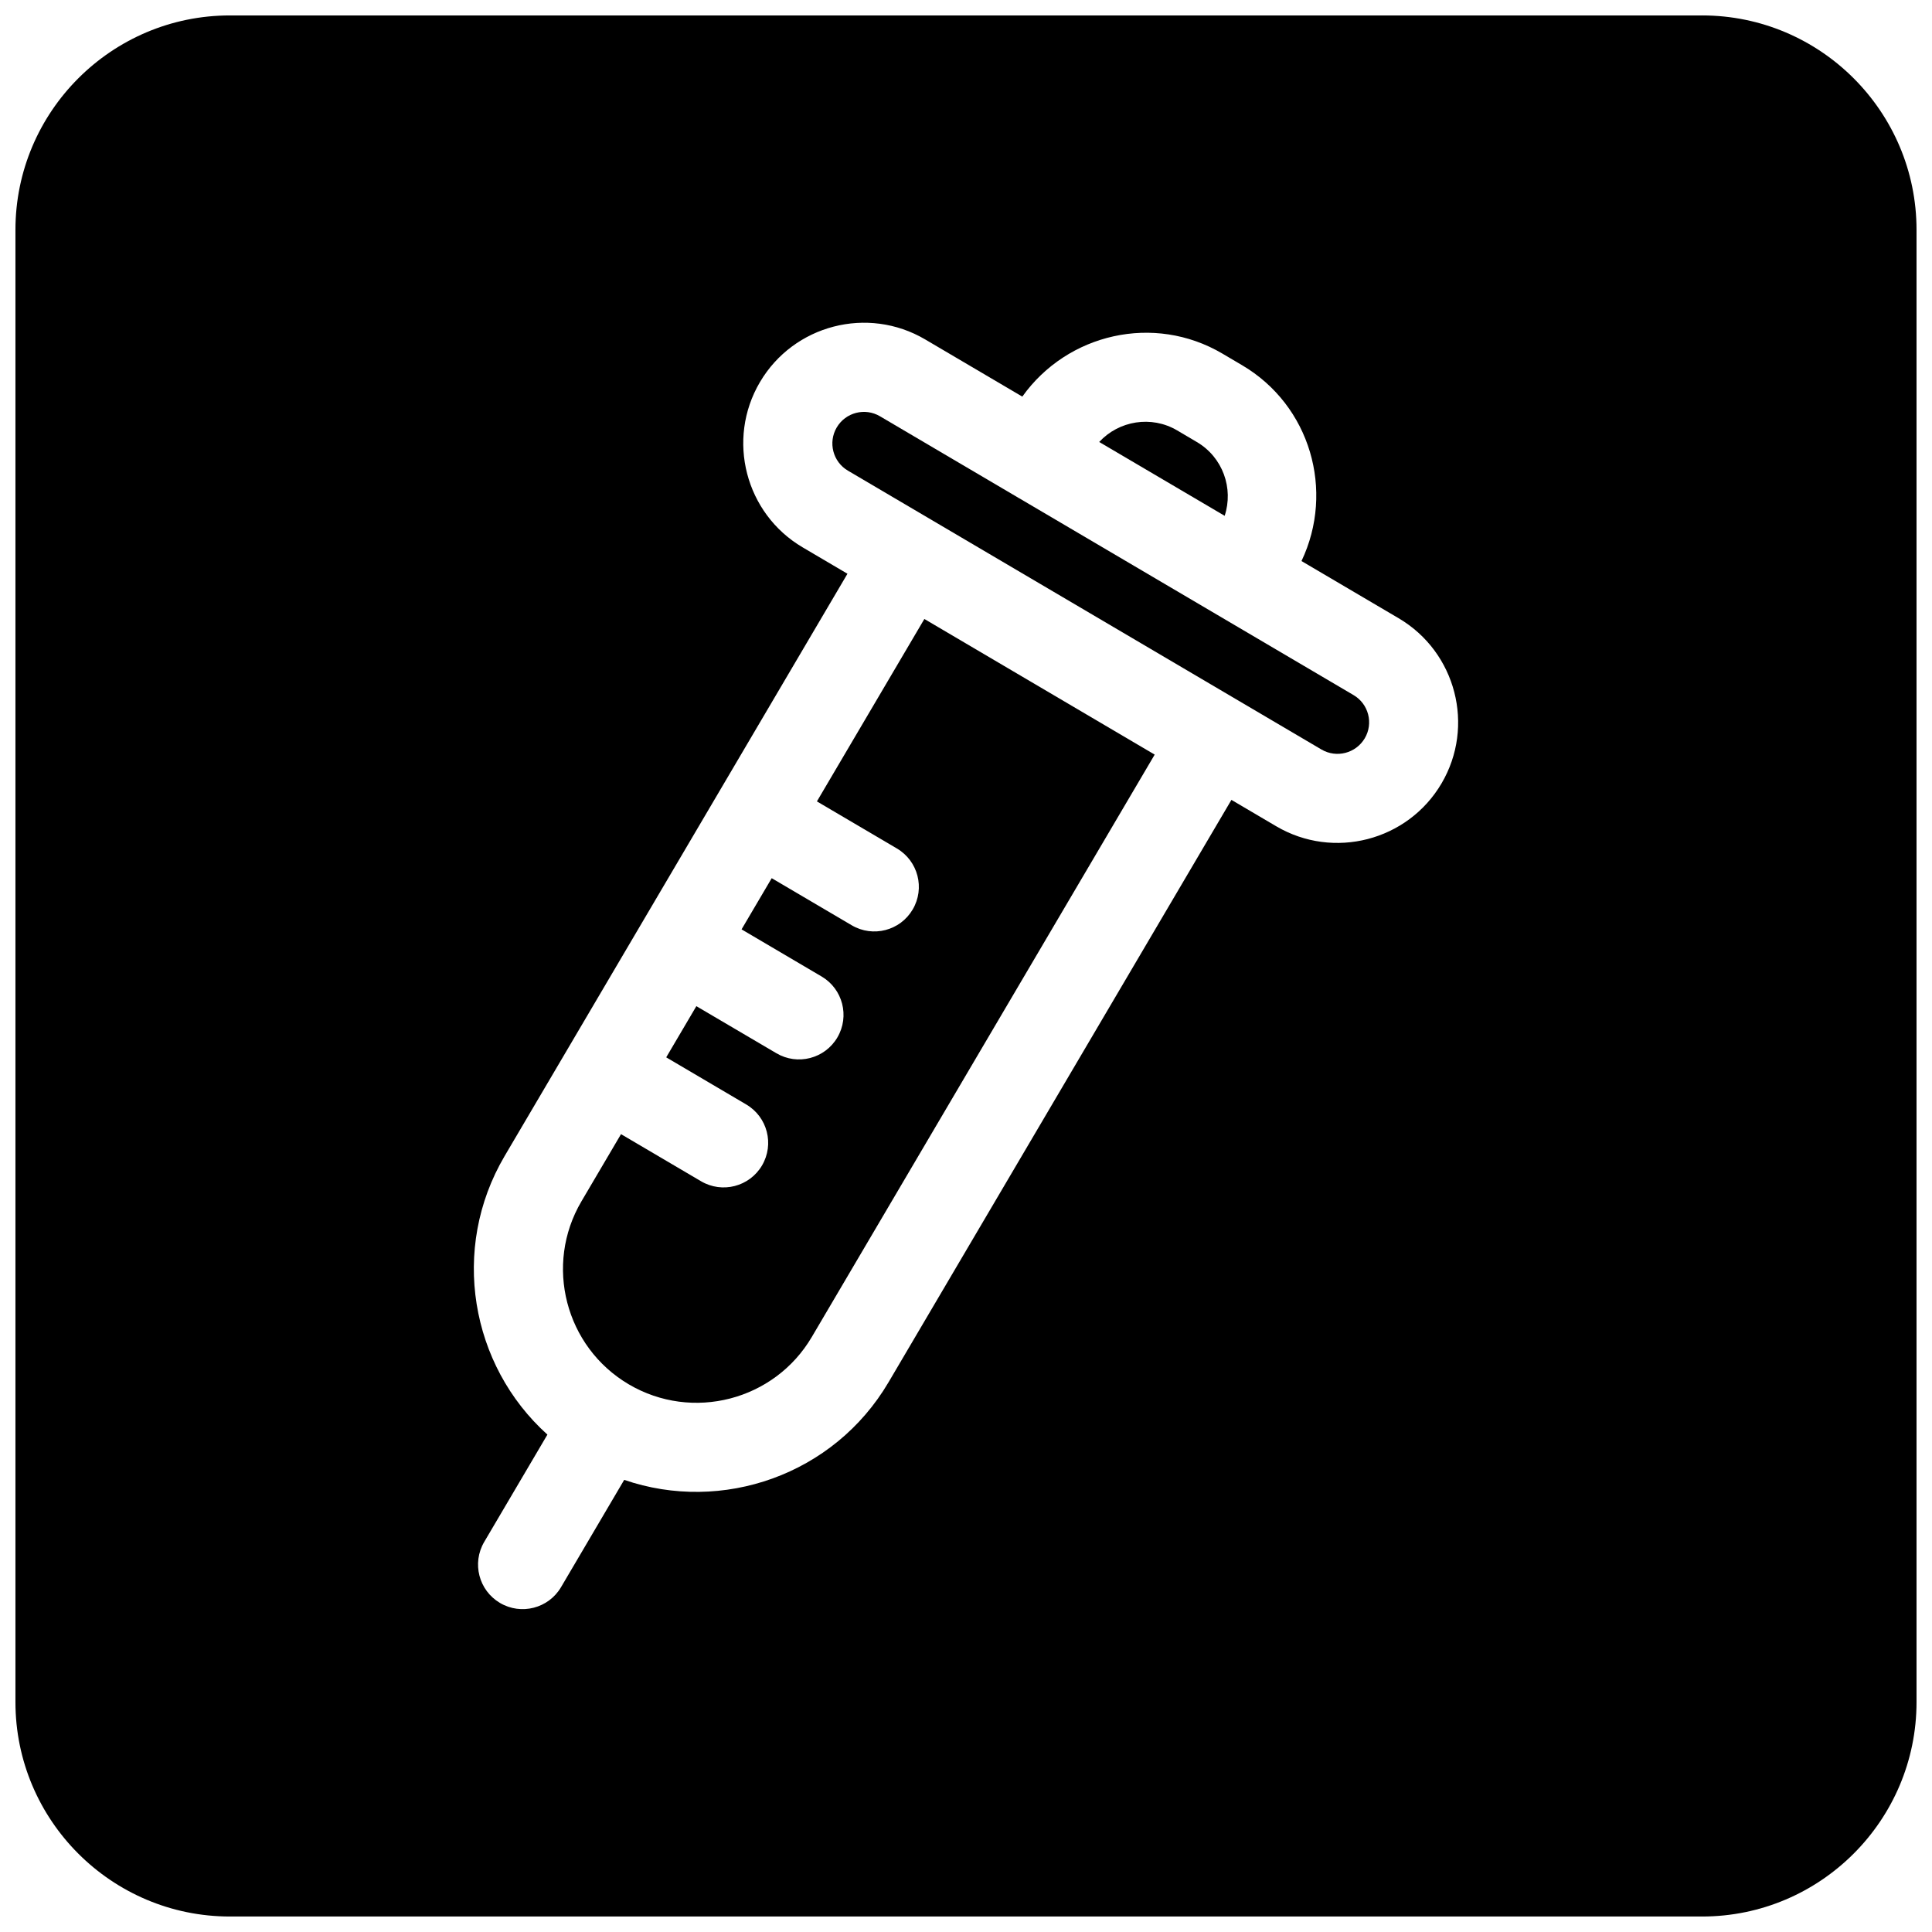 <?xml version="1.0" encoding="UTF-8"?>
<!-- Uploaded to: ICON Repo, www.svgrepo.com, Generator: ICON Repo Mixer Tools -->
<svg width="800px" height="800px" version="1.1" viewBox="144 144 512 512" xmlns="http://www.w3.org/2000/svg">
 <defs>
  <clipPath id="a">
   <path d="m148.09 148.09h503.81v503.81h-503.81z"/>
  </clipPath>
 </defs>
 <path d="m461.19 261.15-5.227-3.086c-6.856-4.039-15.453-2.566-20.664 3.062l33.25 19.57c2.394-7.273-0.488-15.5-7.359-19.547z"/>
 <path d="m360.49 356.38 21.199 12.477c5.621 3.312 7.496 10.547 4.18 16.168-3.305 5.621-10.539 7.496-16.16 4.18l-21.199-12.477-7.988 13.562 21.199 12.484c5.629 3.305 7.496 10.547 4.188 16.168-3.312 5.621-10.547 7.496-16.168 4.172l-21.199-12.469-7.988 13.562 21.199 12.484c5.629 3.312 7.496 10.547 4.188 16.168-3.312 5.621-10.547 7.496-16.168 4.18l-21.199-12.477-10.484 17.805c-9.918 16.84-4.281 38.582 12.547 48.5 16.84 9.91 38.59 4.281 48.5-12.555l90.867-154.33-61.039-35.945z"/>
 <path d="m502.71 328.21-88.727-52.238c-0.031-0.023-0.078-0.031-0.125-0.047-0.031-0.023-0.055-0.062-0.094-0.078l-36.566-21.531c-3.977-2.348-9.109-1.016-11.453 2.961-2.348 3.977-1.016 9.117 2.961 11.453l125.49 73.895c3.984 2.348 9.109 1.016 11.477-2.961 2.356-3.977 1.016-9.117-2.961-11.453z"/>
 <g clip-path="url(#a)">
  <path d="m595.07 148.09h-390.15c-31.34 0-56.828 25.496-56.828 56.828v390.15c0 31.34 25.488 56.828 56.828 56.828h390.16c31.332 0 56.82-25.488 56.82-56.828v-390.16c0-31.332-25.488-56.82-56.828-56.82zm-69.066 203.55c-8.949 15.191-28.59 20.277-43.793 11.328l-11.871-6.992-90.867 154.33c-14.461 24.562-44.074 34.809-70.055 25.875l-16.742 28.441c-3.312 5.621-10.555 7.484-16.168 4.18-5.629-3.32-7.496-10.547-4.188-16.176l16.75-28.441c-20.414-18.375-25.812-49.246-11.344-73.816l90.859-154.32-11.871-6.992c-15.191-8.949-20.277-28.59-11.328-43.785 8.949-15.191 28.582-20.277 43.785-11.328l25.75 15.16c11.973-16.766 34.93-22.059 53.012-11.406l5.234 3.086c18.09 10.652 24.594 33.281 15.742 51.898l25.75 15.16c15.207 8.961 20.301 28.602 11.344 43.801z"/>
 </g>
</svg>